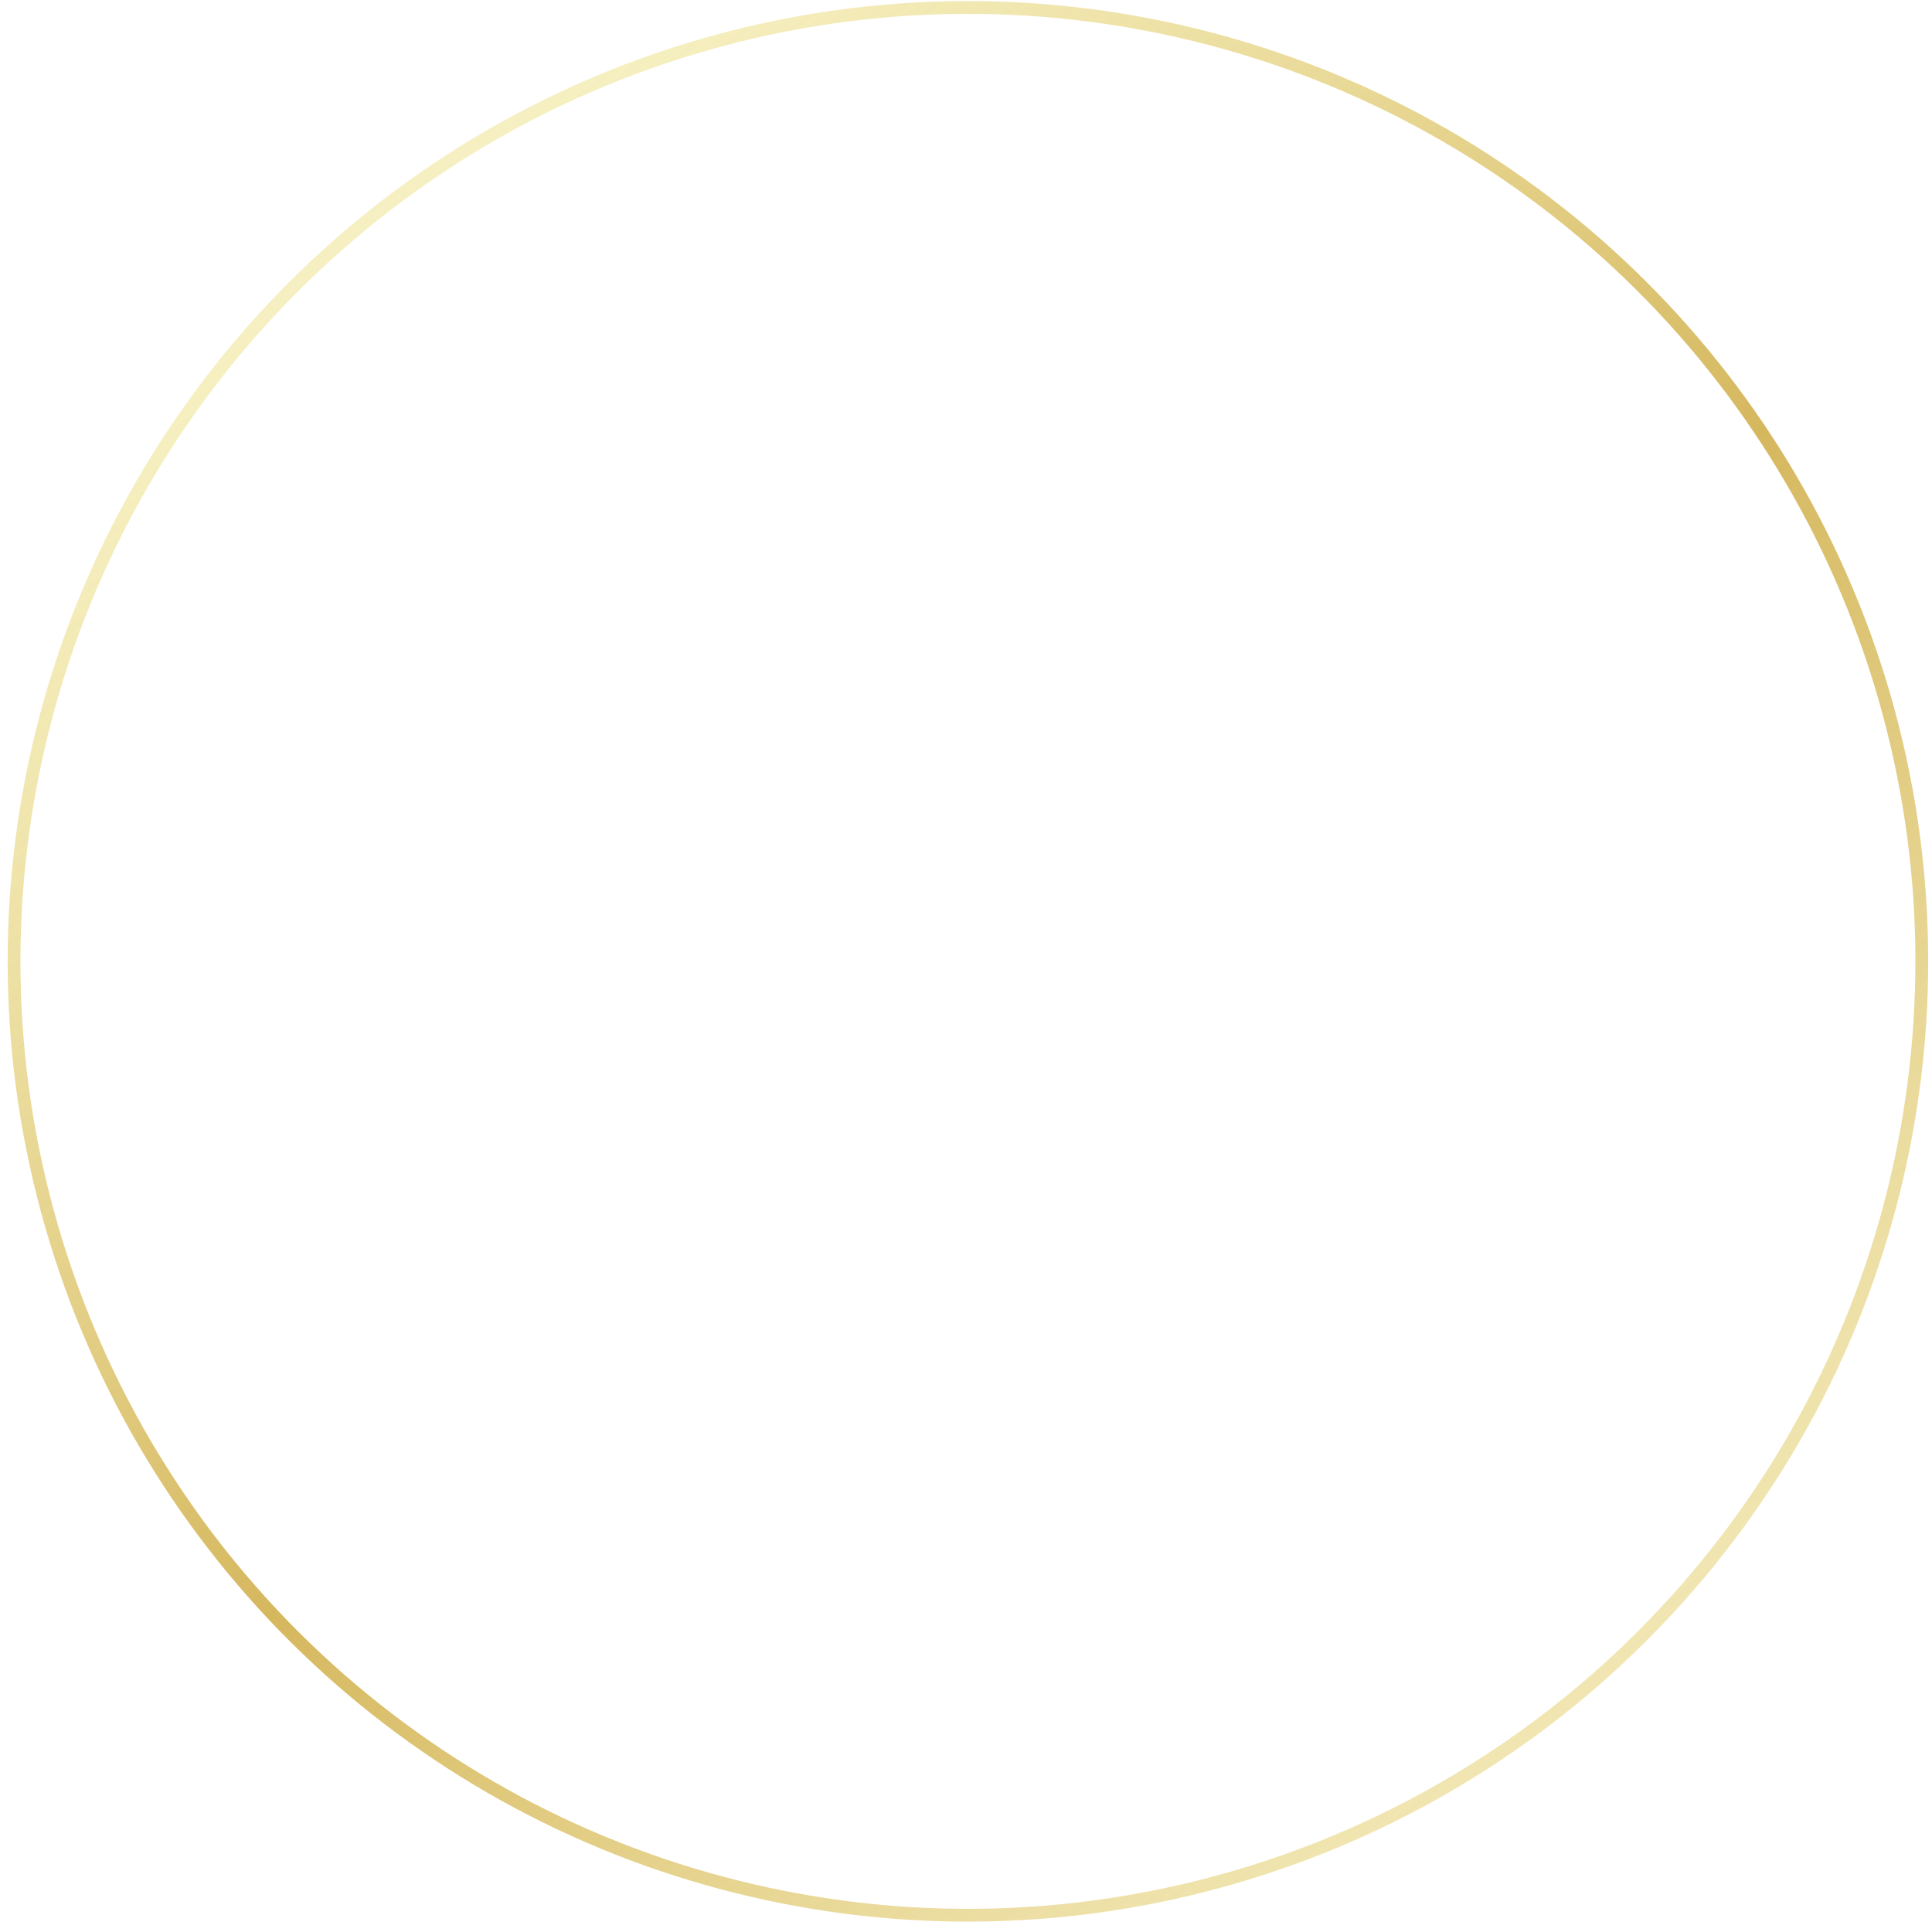 <?xml version="1.0" encoding="UTF-8"?> <svg xmlns="http://www.w3.org/2000/svg" width="151" height="151" viewBox="0 0 151 151" fill="none"> <circle cx="75.65" cy="75.136" r="74.551" transform="rotate(-136.088 75.65 75.136)" stroke="url(#paint0_linear_647_1688)"></circle> <defs> <linearGradient id="paint0_linear_647_1688" x1="-3.201" y1="32.57" x2="152.366" y2="53.471" gradientUnits="userSpaceOnUse"> <stop stop-color="#ECDD8E" stop-opacity="0.6"></stop> <stop offset="0.495" stop-color="#D5B75E"></stop> <stop offset="1" stop-color="#F0E597" stop-opacity="0.6"></stop> </linearGradient> </defs> </svg> 